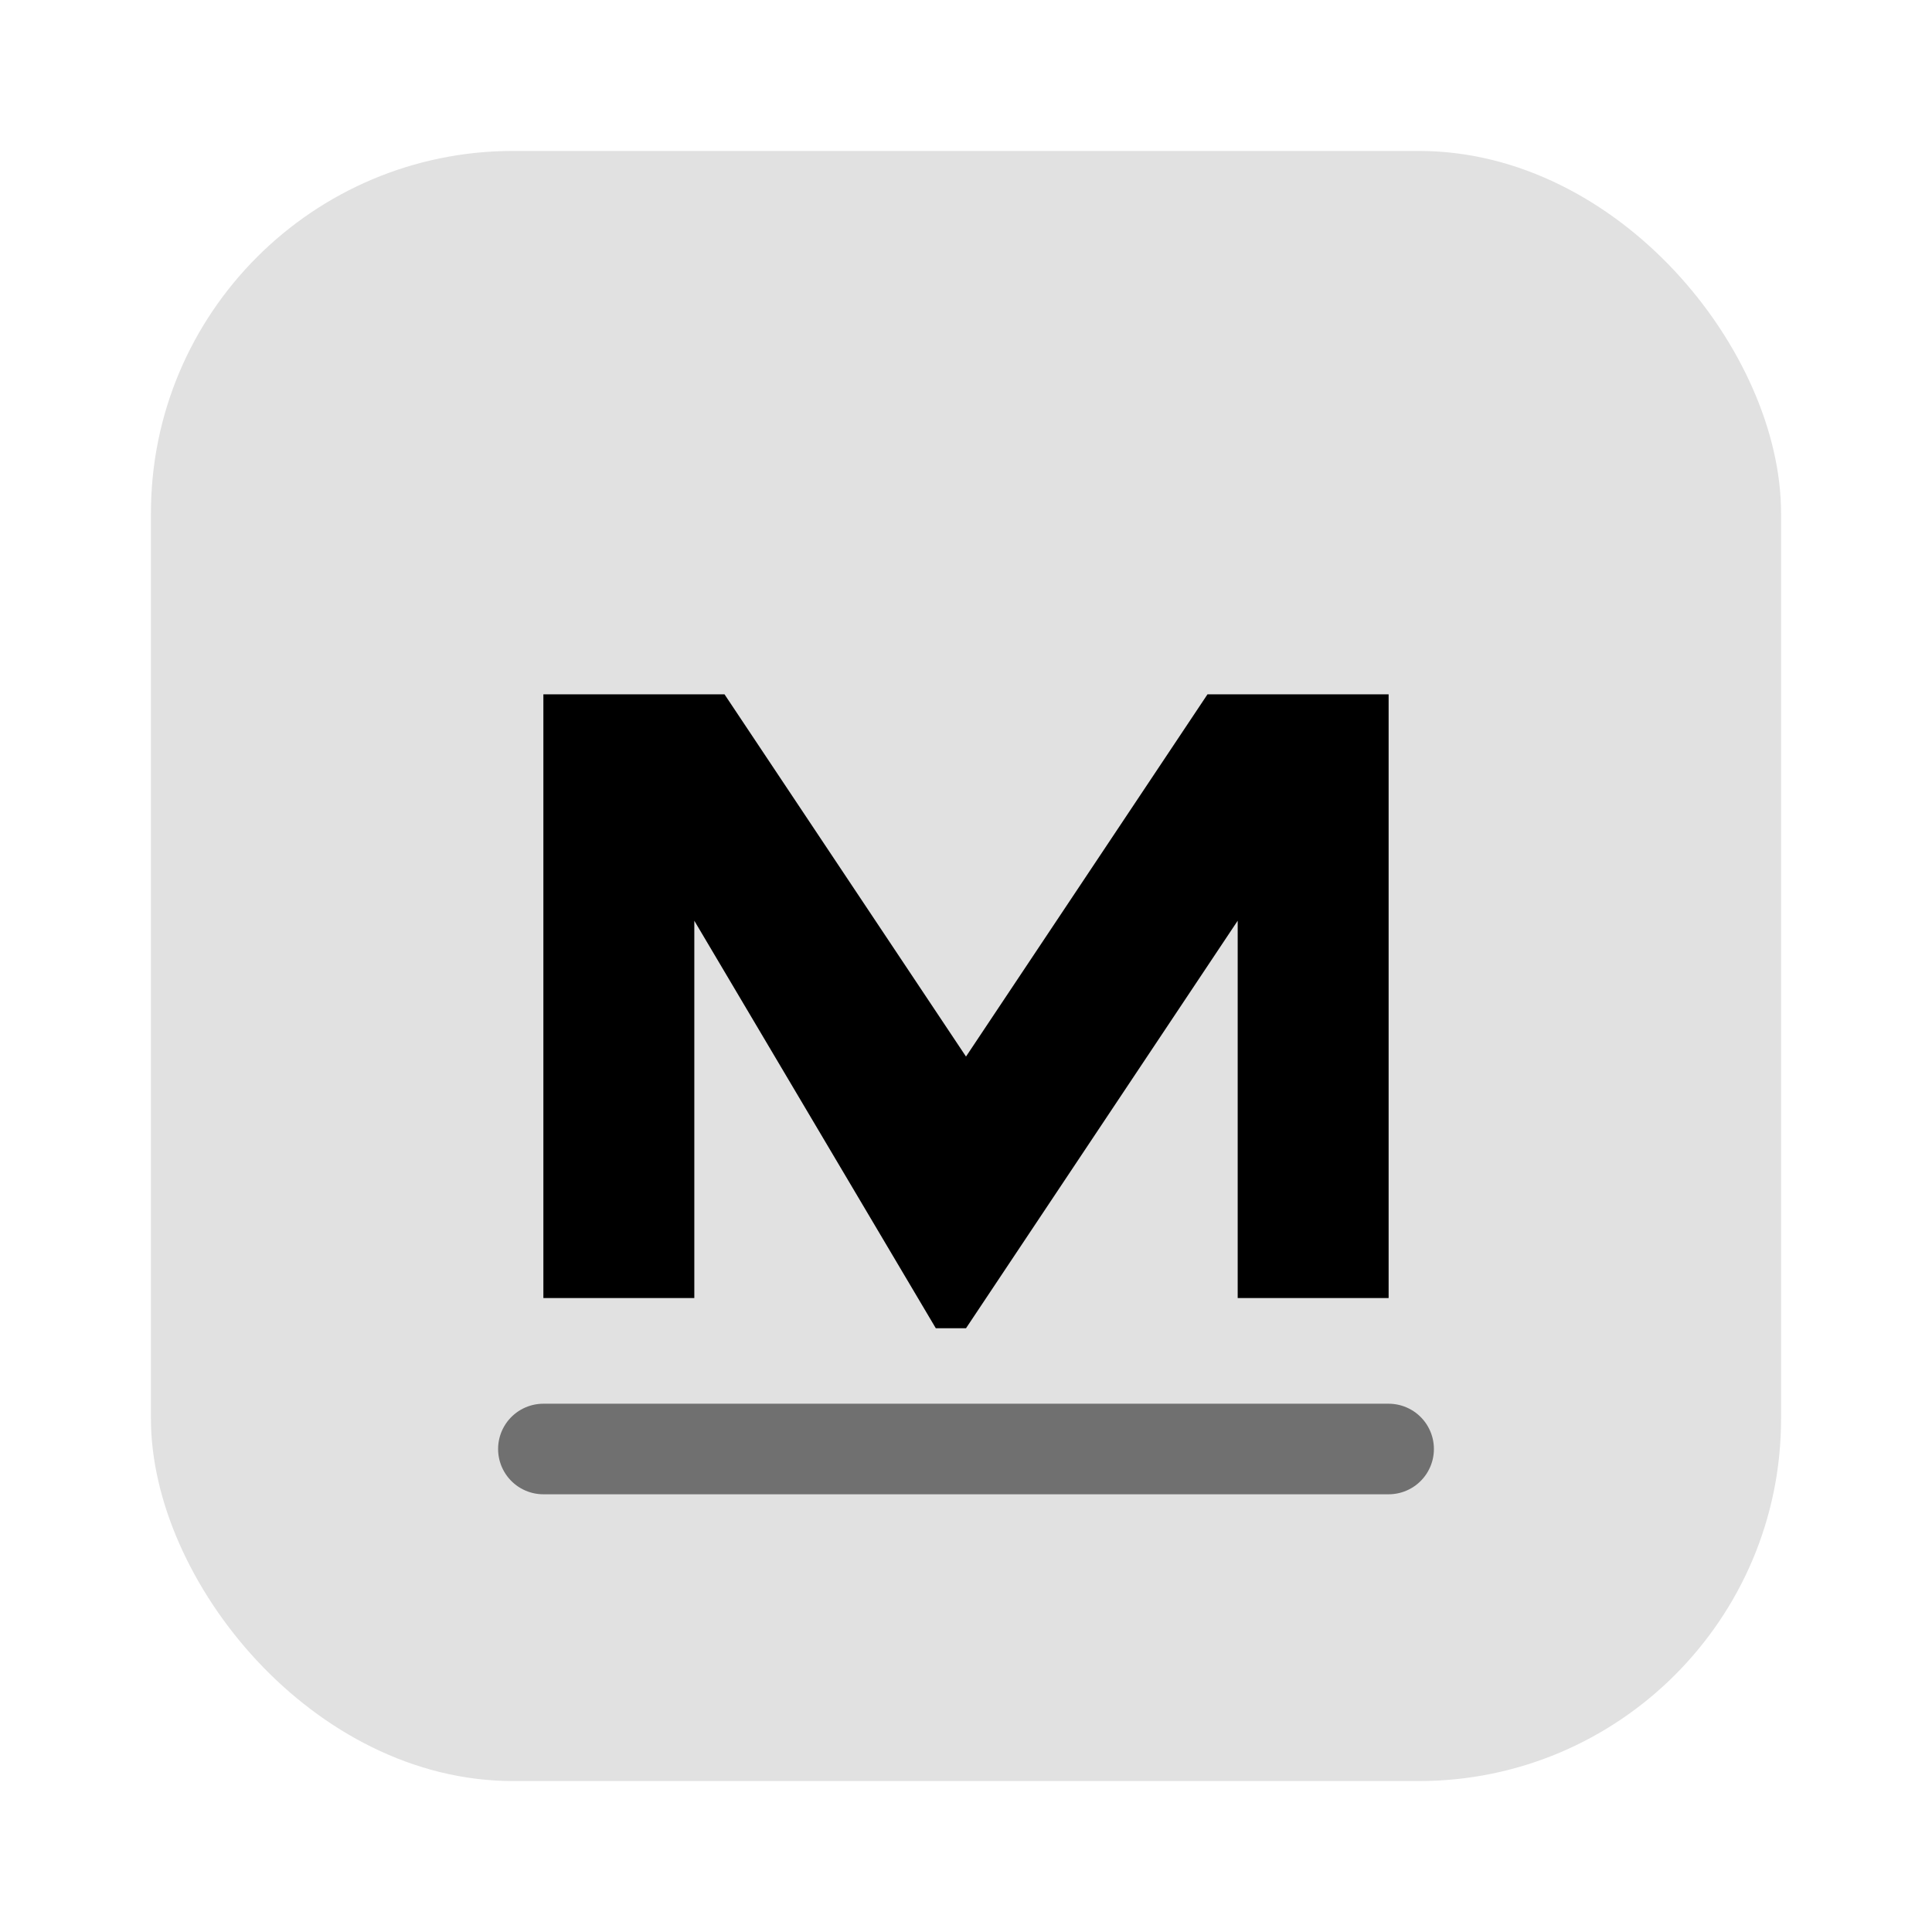 <svg xmlns="http://www.w3.org/2000/svg" width="128" height="128" viewBox="0 0 128 128" fill="none">
<rect x="10" y="10" width="108" height="108" rx="24" fill="currentColor" opacity="0.12"/>
<path d="M36 86V46h12l16 24 16-24h12v40h-10V61l-18 27h-2L46 61v25H36z" fill="currentColor"/>
<path d="M36 96h56" stroke="currentColor" stroke-width="6" stroke-linecap="round" opacity="0.5"/>
</svg>